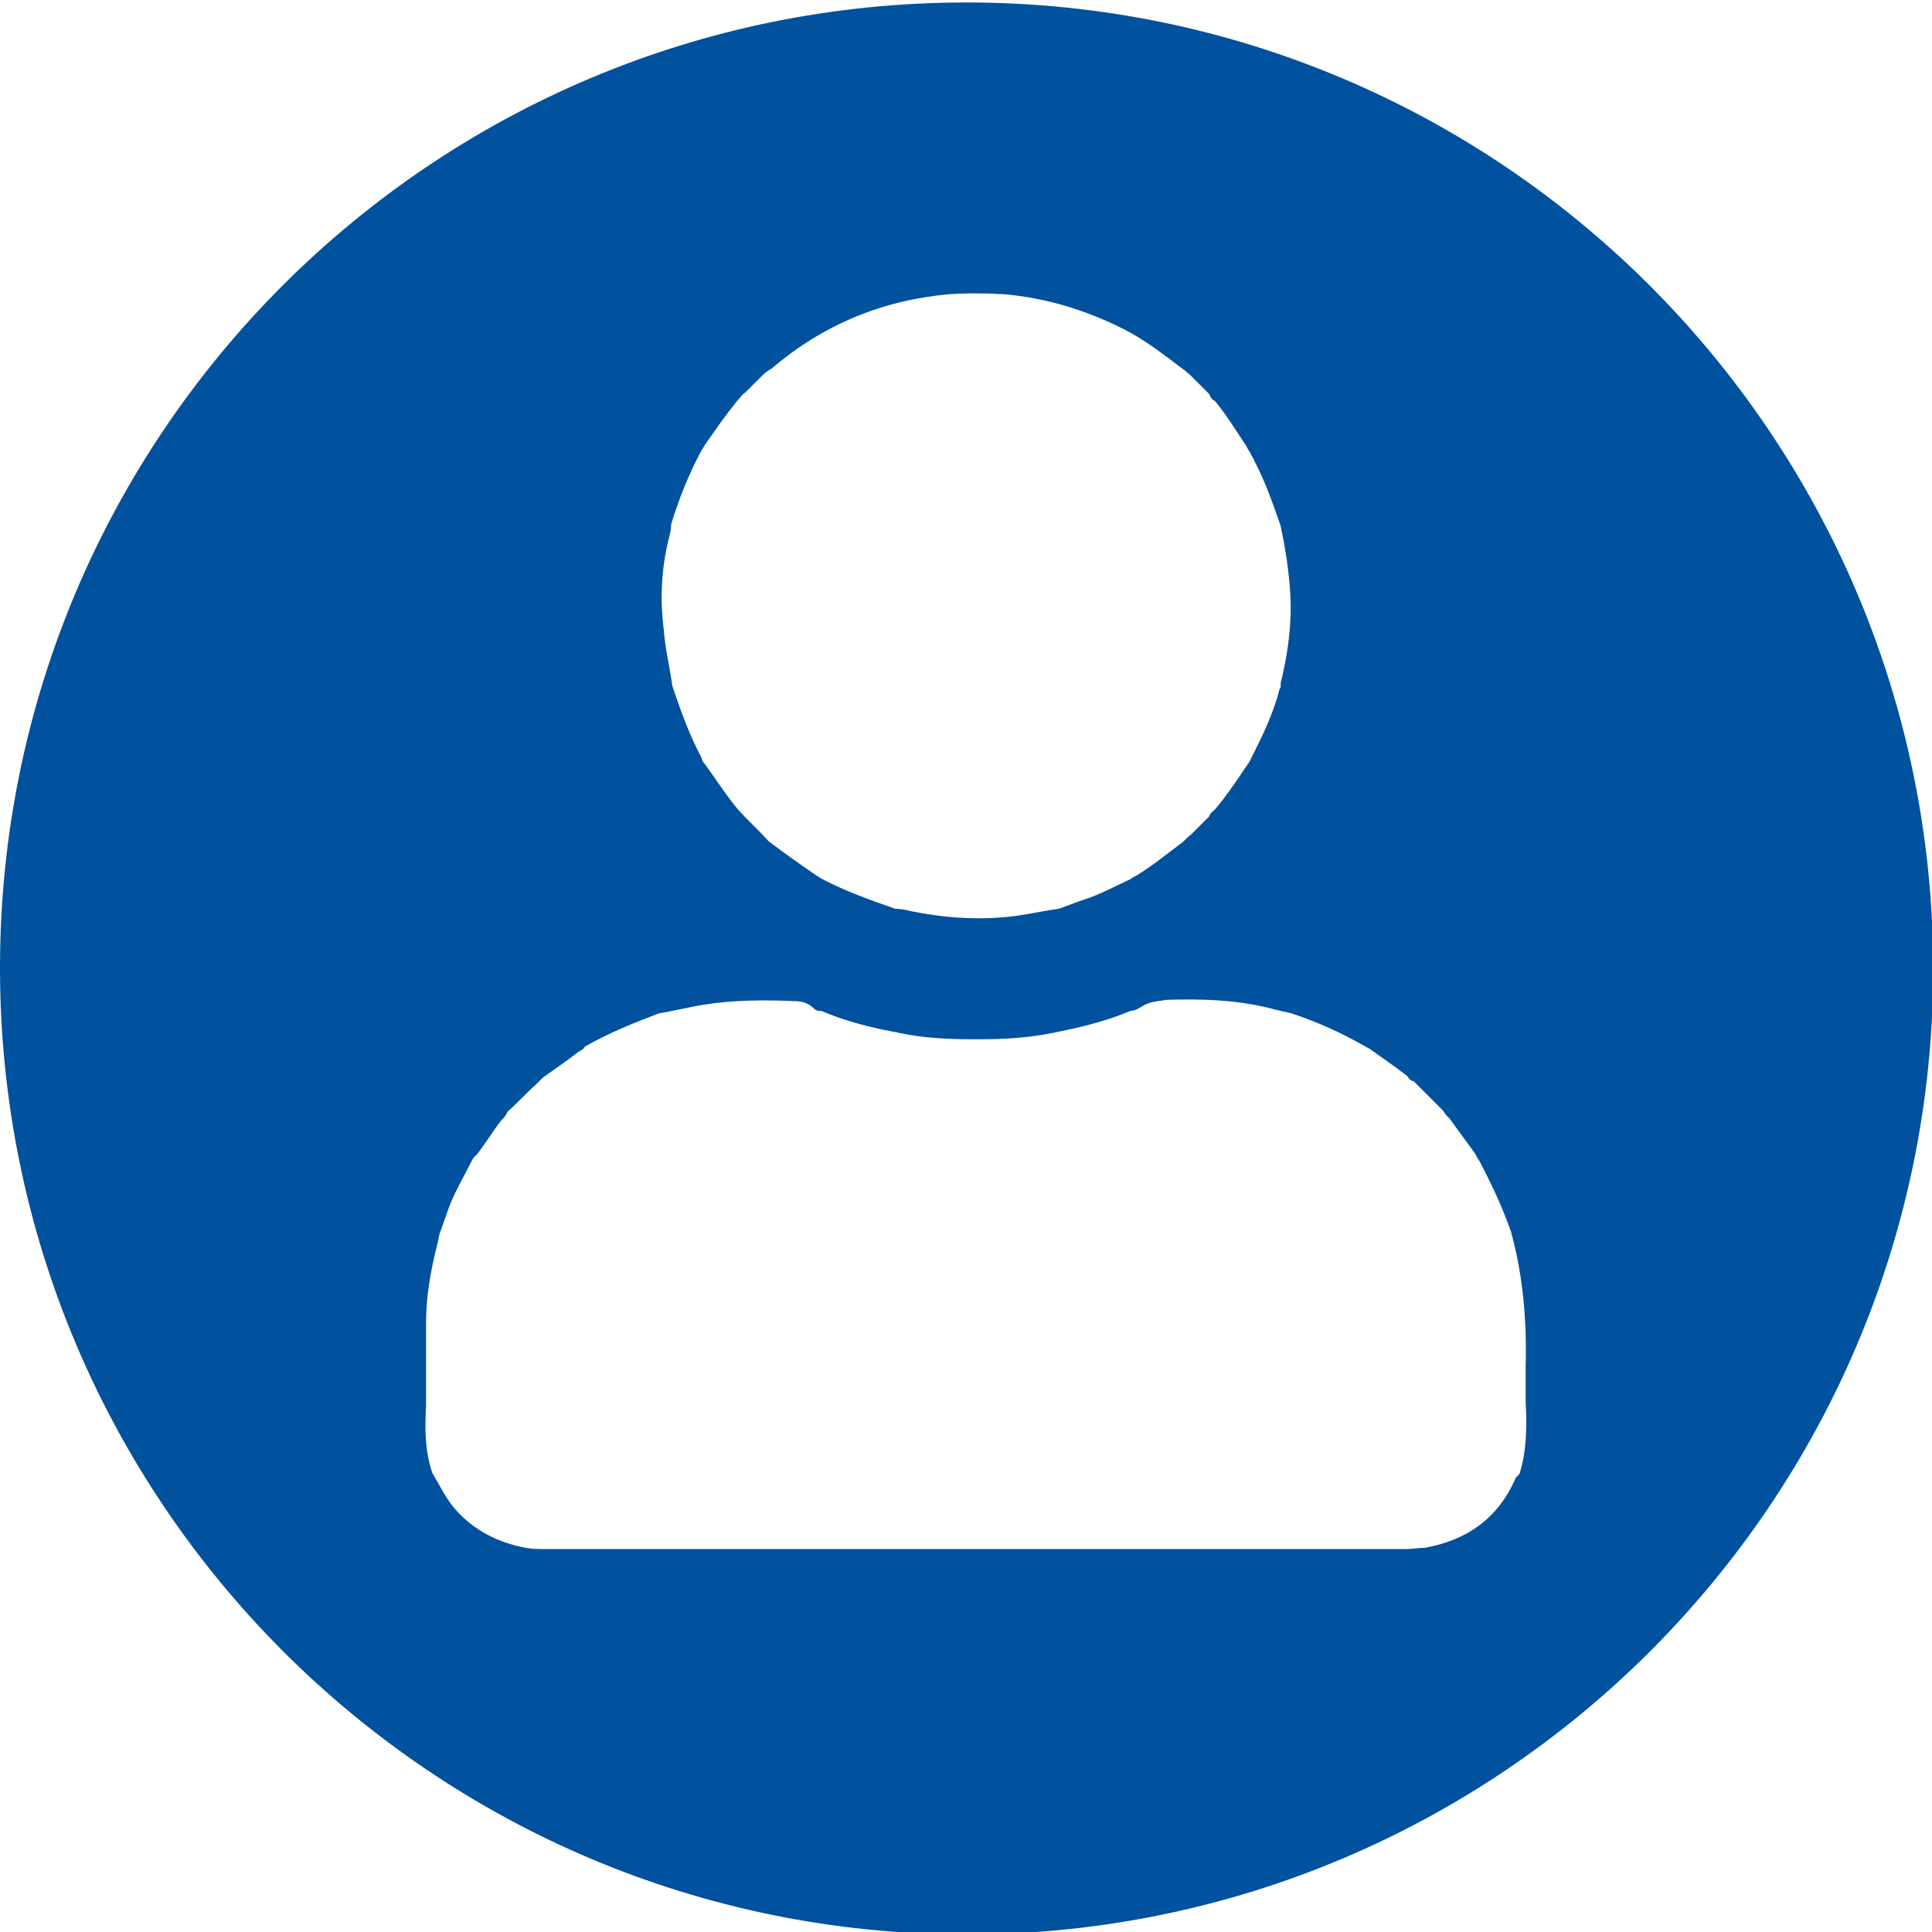 <?xml version="1.0" encoding="UTF-8"?>
<!-- Generator: Adobe Illustrator 23.0.1, SVG Export Plug-In . SVG Version: 6.00 Build 0)  -->
<svg version="1.1" id="Ebene_1" xmlns="http://www.w3.org/2000/svg" xmlns:xlink="http://www.w3.org/1999/xlink" x="0px" y="0px" viewBox="0 0 156.9 156.9" style="enable-background:new 0 0 156.9 156.9;" xml:space="preserve">
<style type="text/css">
	.st0{fill:#00519E;}
</style>
<path class="st0" d="M78.5,0.2C35.1,0.2,0,35.3,0,78.6s35.1,78.5,78.5,78.5c43.3,0,78.5-35.1,78.5-78.5  C156.9,35.3,121.8,0.2,78.5,0.2z M54.3,43.8c0.1-0.4,0.2-0.8,0.2-1.2c0.6-2,1.4-4,2.4-5.9c0.1-0.2,0.2-0.3,0.3-0.5  c0.9-1.3,1.8-2.6,2.8-3.8c0.2-0.2,0.3-0.4,0.5-0.5c0.4-0.4,0.9-0.9,1.3-1.3c0.2-0.2,0.4-0.4,0.6-0.5c0.1-0.1,0.2-0.1,0.3-0.2  c4.1-3.5,8.9-5.5,14.3-6c1.5-0.1,3-0.1,4.6,0c3.4,0.3,6.6,1.3,9.6,2.8c1.8,0.9,3.3,2.1,4.9,3.3c0.2,0.1,0.3,0.3,0.5,0.4  c0.5,0.5,1.1,1.1,1.6,1.6c0.1,0.3,0.3,0.5,0.5,0.6c0.9,1.1,1.7,2.4,2.5,3.6c0.1,0.2,0.2,0.4,0.3,0.5c0.1,0.3,0.3,0.5,0.4,0.8  c0.9,1.7,1.5,3.5,2.1,5.2c0.4,1.9,0.7,3.8,0.8,5.8c0.1,2.2-0.2,4.4-0.7,6.6c-0.1,0.2-0.1,0.5-0.1,0.7c0,0.1-0.1,0.1-0.1,0.2  c-0.5,2-1.4,3.8-2.3,5.6c-0.1,0.2-0.2,0.4-0.3,0.5c-0.8,1.2-1.6,2.4-2.6,3.6c-0.2,0.2-0.4,0.3-0.5,0.6c-0.5,0.5-1,1-1.5,1.5  c-0.3,0.2-0.5,0.5-0.8,0.7c-1.2,0.9-2.3,1.8-3.6,2.6c-0.2,0.1-0.4,0.2-0.5,0.3c-1.1,0.5-2.2,1.1-3.3,1.5c-0.9,0.3-1.7,0.6-2.5,0.9  c-1.5,0.2-3.1,0.6-4.6,0.7c-2.5,0.2-4.9,0-7.4-0.5c-0.4-0.1-0.9-0.2-1.3-0.2c-2-0.7-4-1.4-5.9-2.4c-0.2-0.1-0.3-0.2-0.5-0.3  c-1.3-0.9-2.6-1.8-3.9-2.8c-0.8-0.9-1.7-1.7-2.5-2.6c-1-1.2-1.8-2.5-2.7-3.7c-0.1-0.1-0.2-0.3-0.2-0.4c-1-1.9-1.7-3.8-2.4-5.9  c-0.2-1.5-0.6-3.1-0.7-4.6C53.6,48.7,53.7,46.2,54.3,43.8z M123.4,119.7c-0.1,0.1-0.2,0.2-0.3,0.3c-1.4,3.3-4,5.1-7.4,5.7  c-0.5,0-1,0.1-1.5,0.1c-23.3,0-46.6,0-69.9,0c-0.6,0-1.1,0-1.6-0.1c-2.2-0.4-4.2-1.4-5.7-3.1c-0.8-0.9-1.3-2-1.9-3  c-0.6-1.8-0.6-3.6-0.5-5.4c0-2.3,0-4.6,0-6.8c0-2.2,0.4-4.3,0.9-6.3c0.1-0.3,0.1-0.6,0.2-0.9c0.2-0.6,0.4-1.1,0.6-1.7  c0.5-1.5,1.3-2.8,2-4.2c0.1-0.2,0.2-0.4,0.4-0.5c0.7-0.9,1.3-1.9,2-2.8c0.2-0.2,0.4-0.4,0.5-0.7c0.8-0.7,1.5-1.5,2.3-2.2  c0.2-0.2,0.4-0.4,0.6-0.6c1-0.7,2-1.4,2.9-2.1c0.2-0.1,0.4-0.2,0.5-0.4c1.9-1.1,3.9-1.9,6-2.7c1.2-0.2,2.4-0.5,3.6-0.7  c2.5-0.4,4.9-0.4,7.4-0.3c0.5,0,1.1,0.1,1.6,0.6c0.2,0.2,0.4,0.2,0.6,0.2c1.9,0.8,3.8,1.3,5.9,1.7c0.2,0,0.4,0.1,0.5,0.1  c1.9,0.4,3.9,0.5,5.9,0.5c0.2,0,0.4,0,0.5,0c2,0,3.9-0.1,5.9-0.5c0.2,0,0.4-0.1,0.5-0.1c2-0.4,4-0.9,5.9-1.7c0.5,0,0.9-0.4,1.4-0.6  s1-0.2,1.5-0.3c3-0.1,6,0,8.9,0.8c0.4,0.1,0.9,0.2,1.3,0.3c2.1,0.7,4.1,1.6,6,2.7c0.2,0.1,0.4,0.2,0.5,0.3c1,0.7,2,1.4,2.9,2.1  c0.1,0.2,0.3,0.4,0.5,0.4c0.8,0.8,1.5,1.5,2.3,2.3c0.2,0.2,0.3,0.5,0.6,0.7c0.7,1,1.4,1.9,2.1,2.9c0.1,0.2,0.2,0.4,0.3,0.5  c1,1.9,1.9,3.8,2.6,5.8c1,3.6,1.3,7.3,1.2,11c0,0.9,0,1.9,0,2.8C124,115.8,124,117.8,123.4,119.7z"/>
</svg>